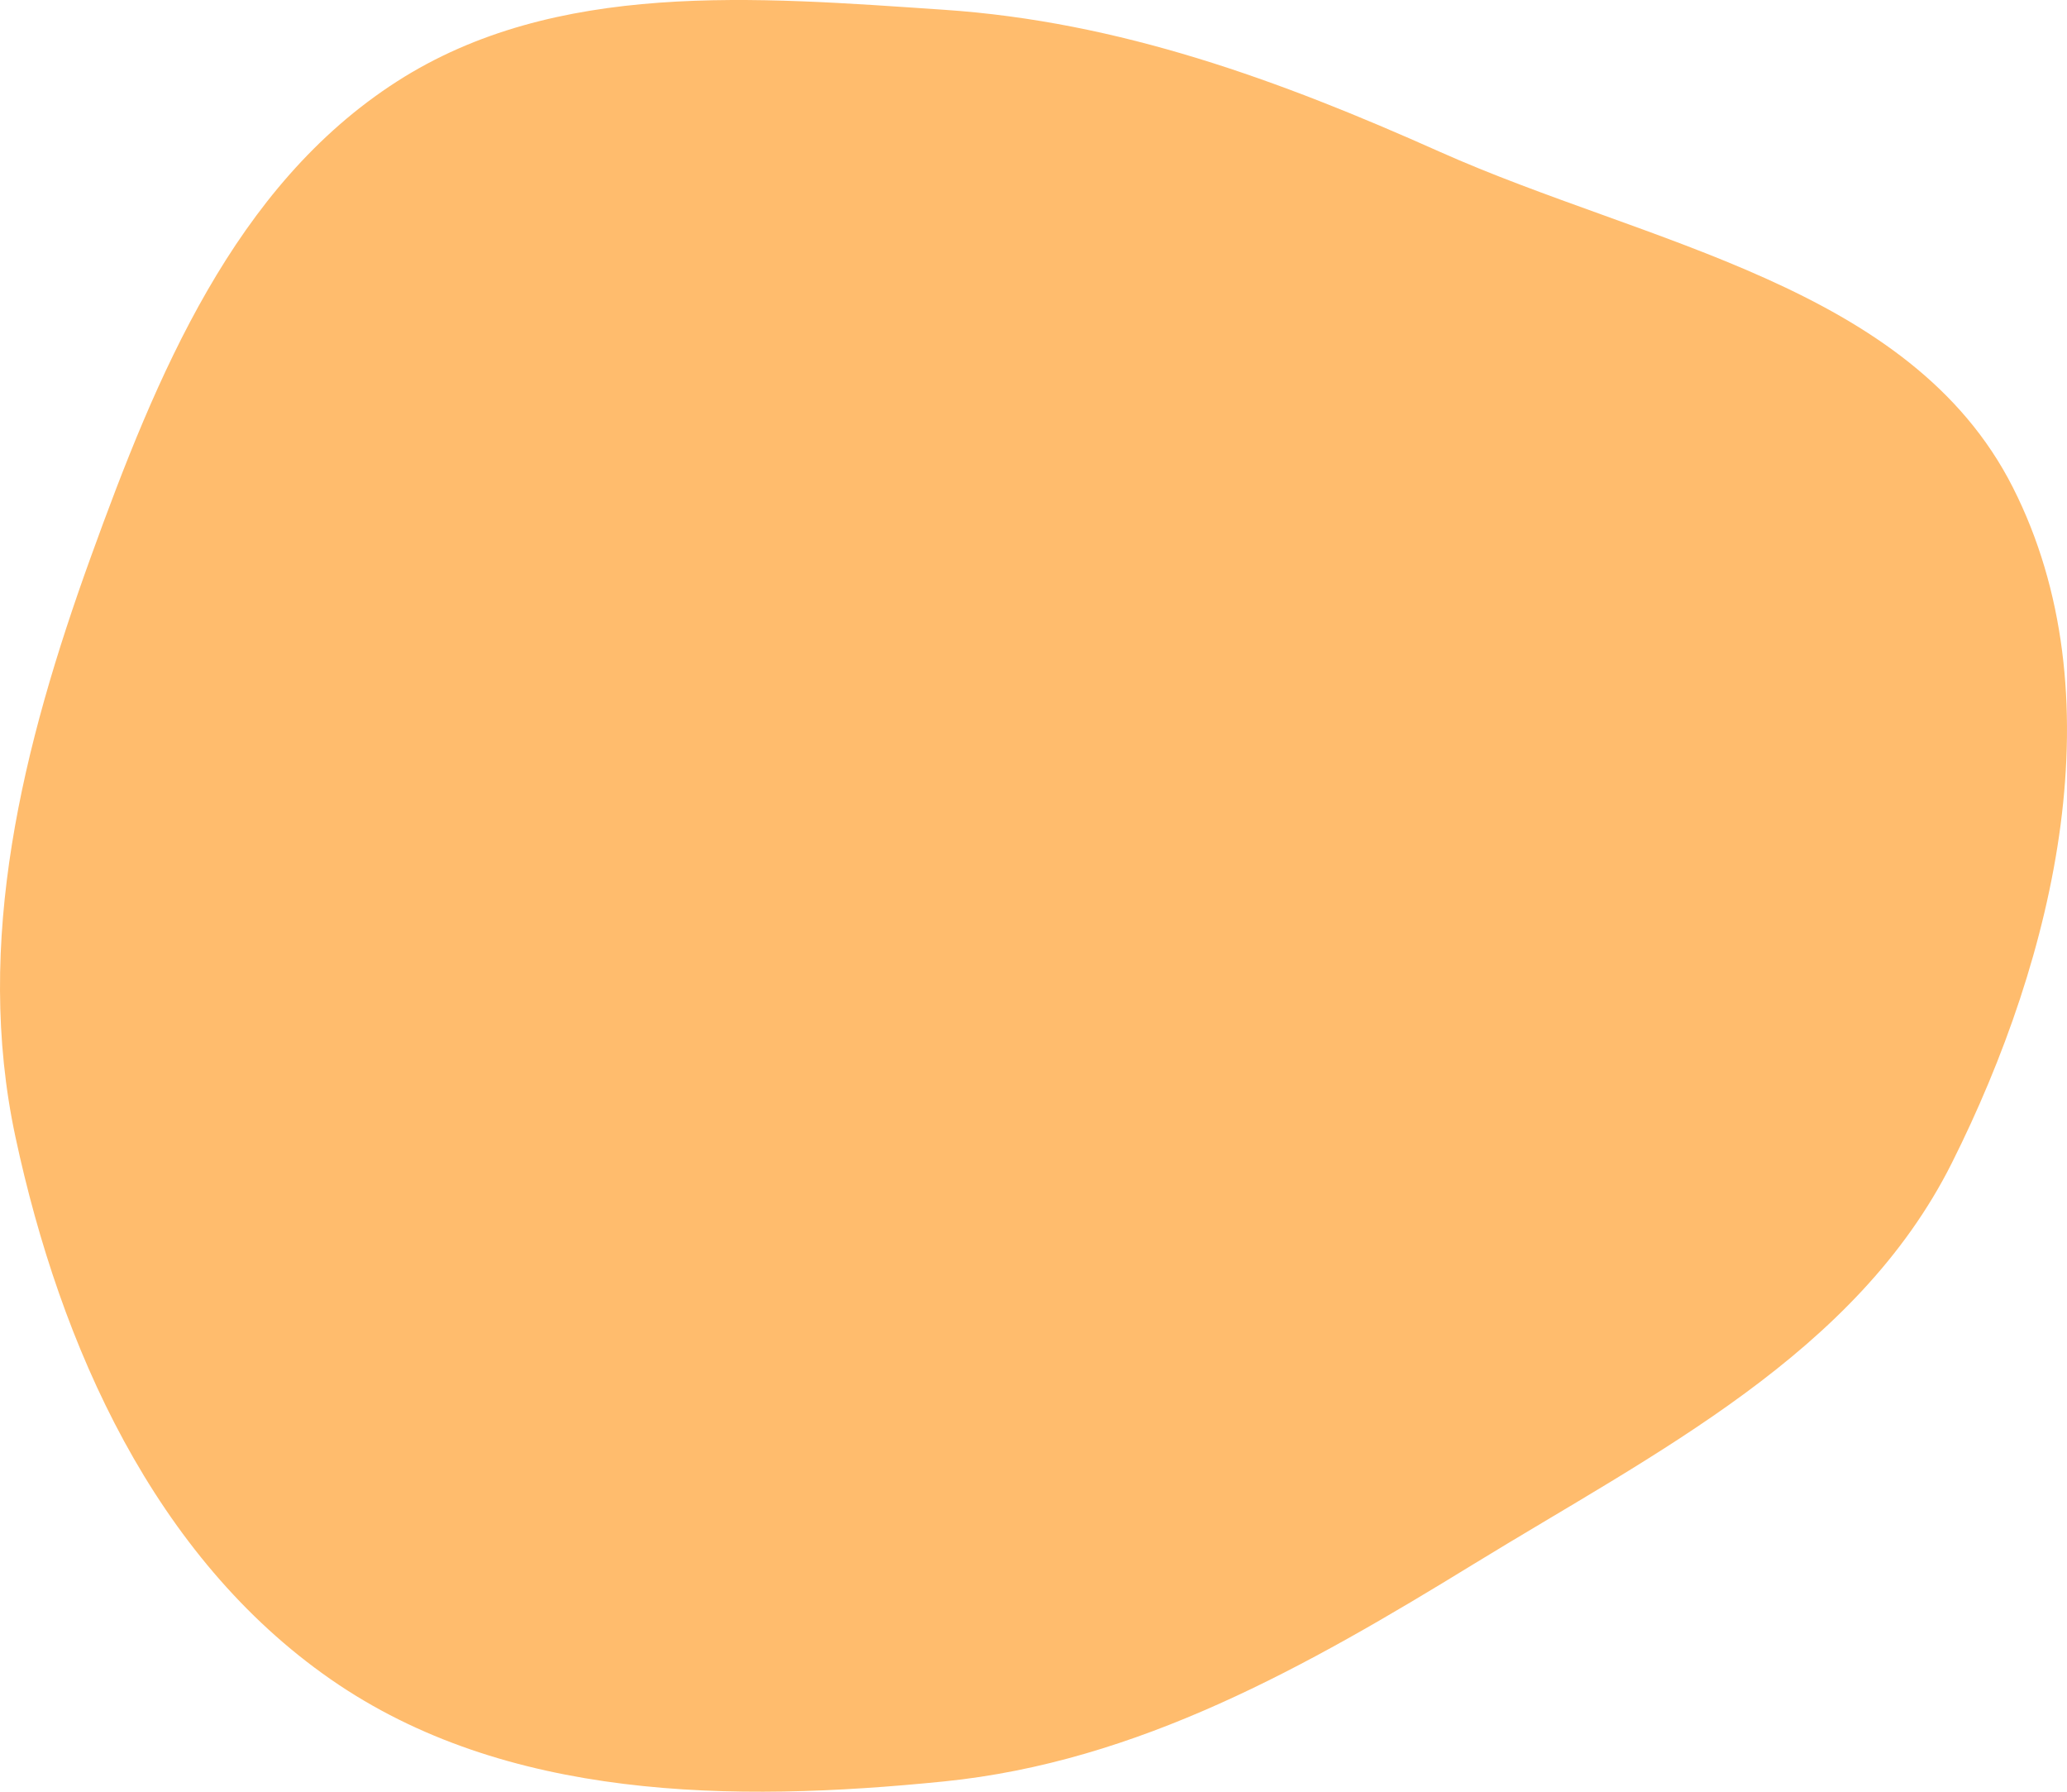 <?xml version="1.0" encoding="UTF-8"?> <svg xmlns="http://www.w3.org/2000/svg" width="120" height="104" viewBox="0 0 120 104" fill="none"> <path fill-rule="evenodd" clip-rule="evenodd" d="M54.799 103.403C66.091 102.265 75.857 96.735 85.532 90.799C96.093 84.319 107.766 78.578 113.319 67.496C119.345 55.472 122.935 40.287 116.857 28.29C110.902 16.535 95.616 14.184 83.59 8.812C74.246 4.638 65.009 1.255 54.799 0.567C43.88 -0.17 32.255 -1.182 23.044 4.73C13.598 10.793 9.079 21.801 5.261 32.361C1.322 43.259 -1.531 54.663 0.897 65.995C3.504 78.168 8.989 90.389 19.212 97.484C29.341 104.514 42.534 104.639 54.799 103.403Z" fill="#FFBC6D"></path> </svg> 